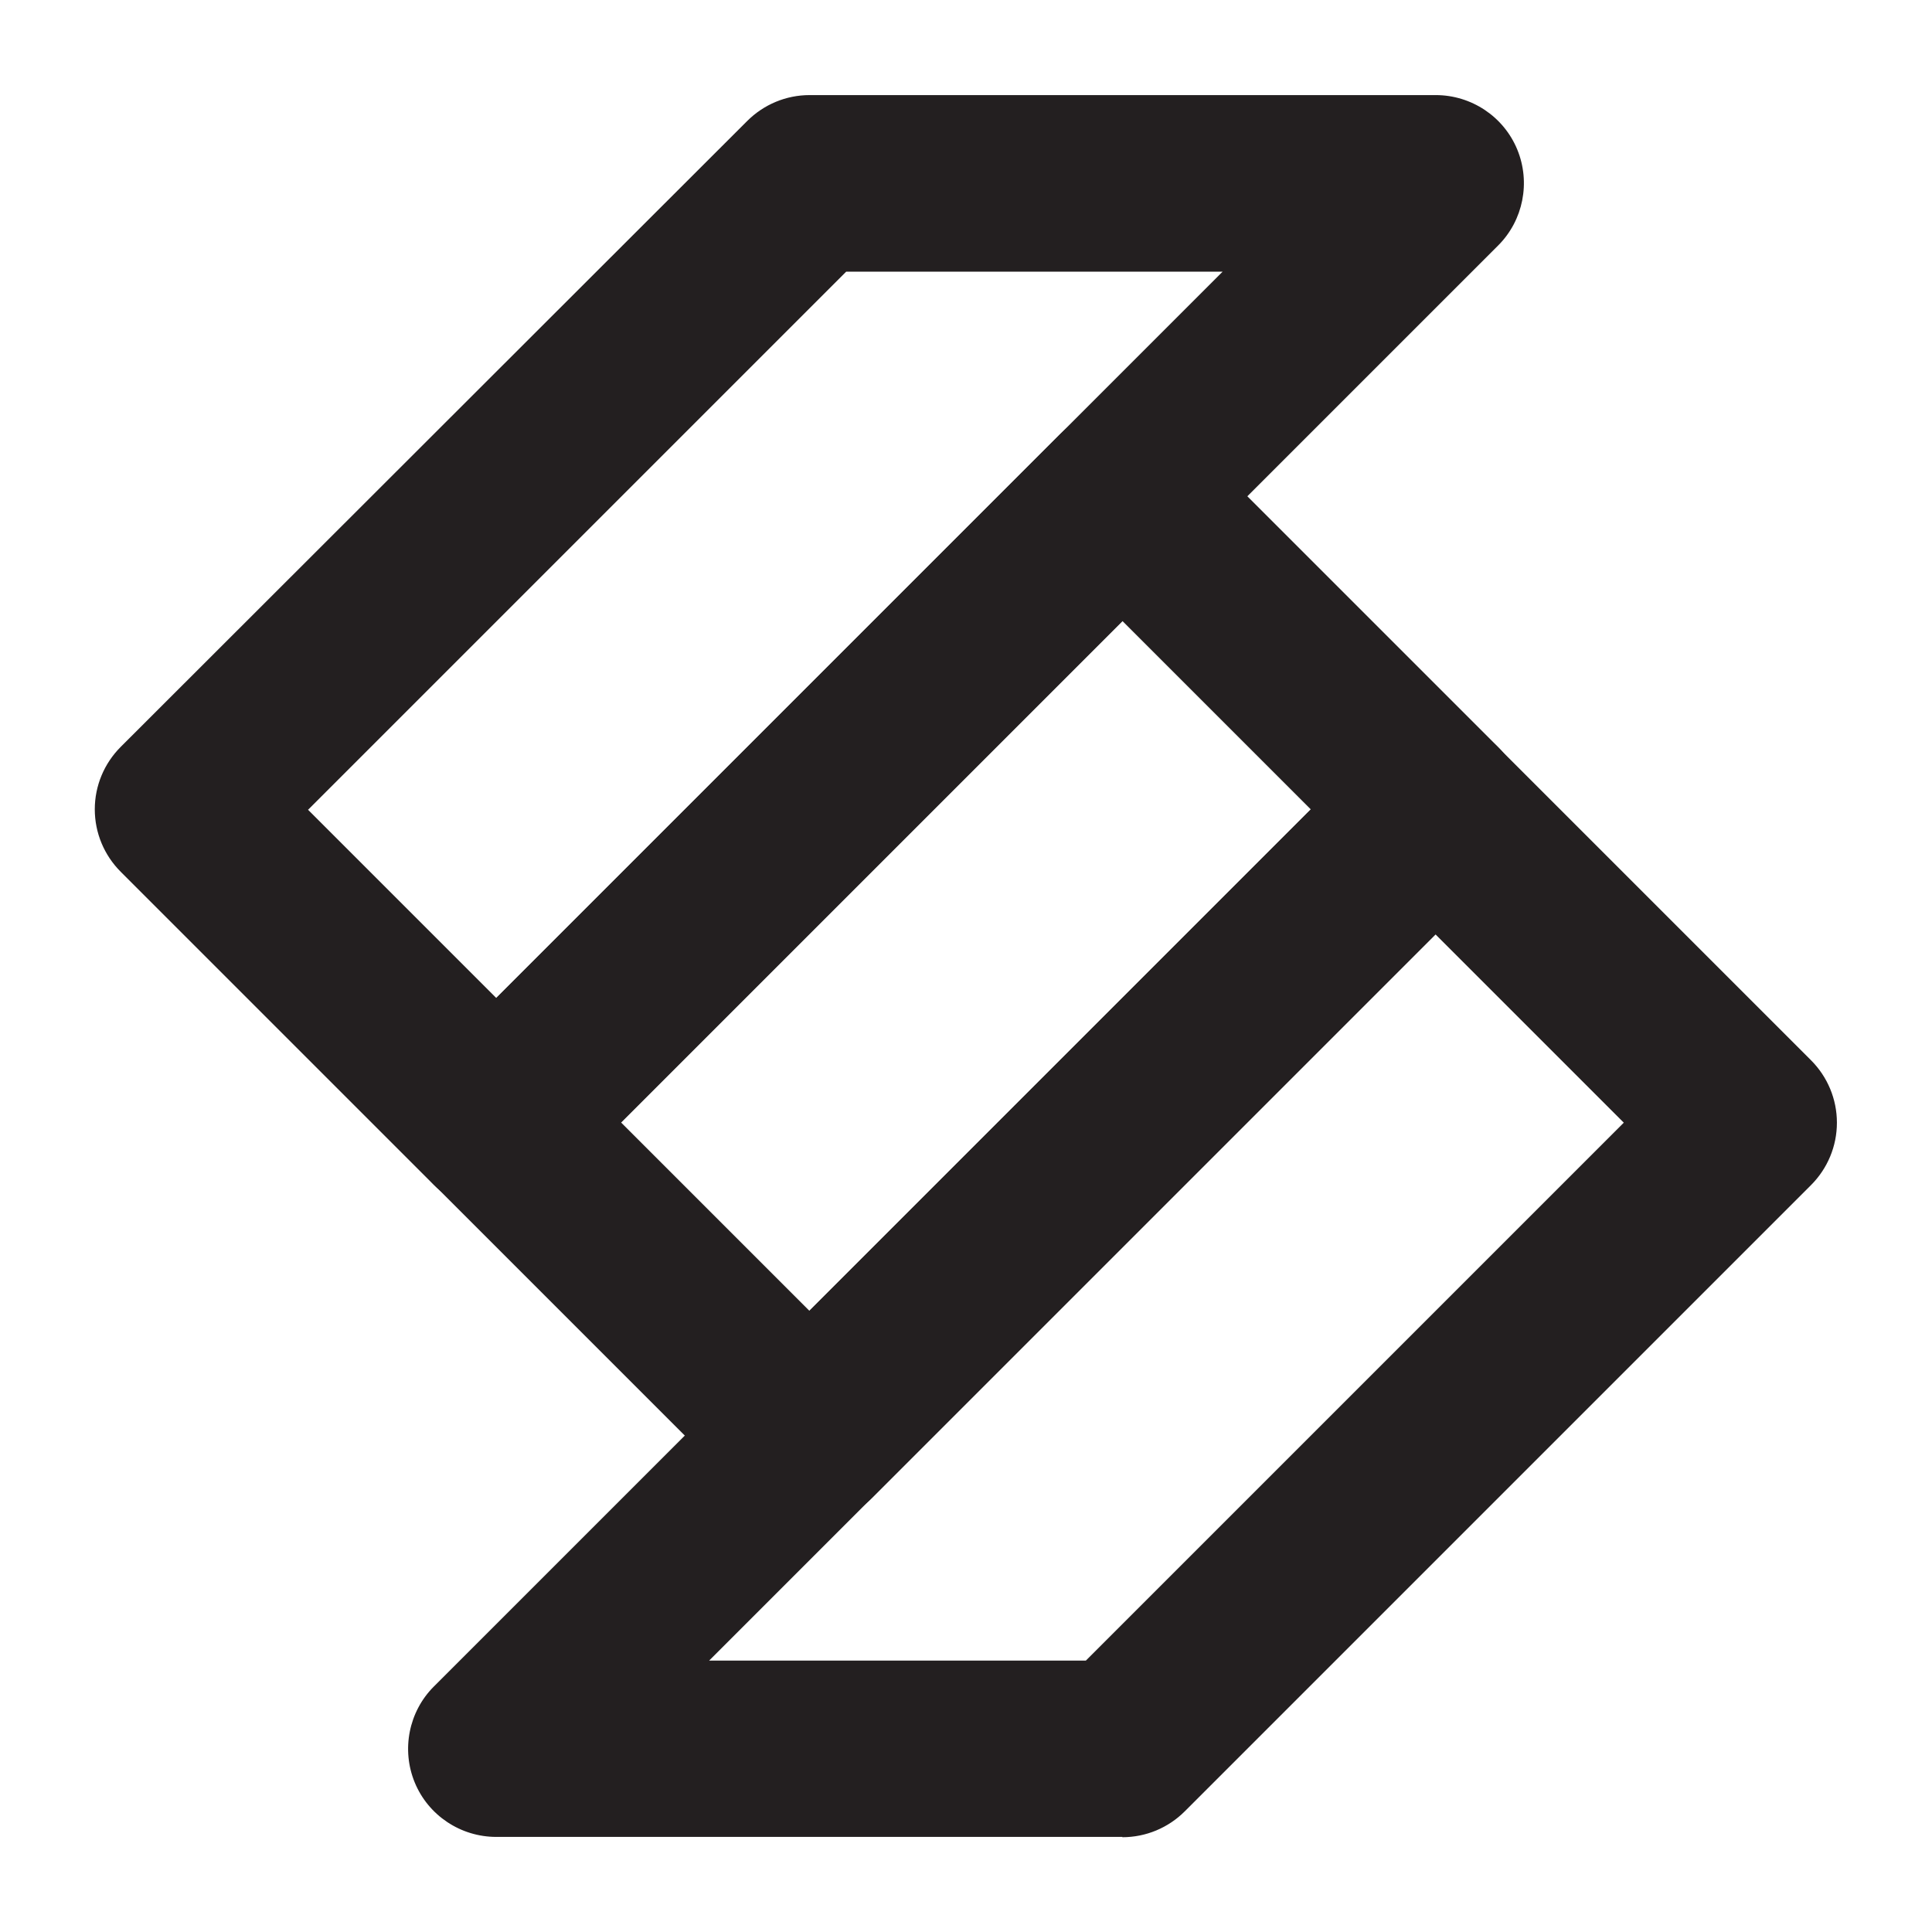 <?xml version="1.0" encoding="UTF-8"?>
<svg id="Layer_1" xmlns="http://www.w3.org/2000/svg" version="1.1" viewBox="0 0 640 640">
  <!-- Generator: Adobe Illustrator 29.3.0, SVG Export Plug-In . SVG Version: 2.1.0 Build 146)  -->
  <defs>
    <style>
      .st0 {
        fill: #231f20;
      }
    </style>
  </defs>
  <path class="st0" d="M164.4,401.1c-7.7,0-15.2-3.1-20.7-8.6l-103.7-103.7c-5.5-5.5-8.6-12.9-8.6-20.7s3.1-15.2,8.6-20.7L247.5,40.1c5.5-5.5,12.9-8.6,20.7-8.6h207.4c11.8,0,22.5,7.1,27,18,4.5,10.9,2,23.5-6.3,31.8L185.1,392.5c-5.5,5.5-12.9,8.6-20.7,8.6ZM102,268.2l62.4,62.4,240.6-240.6h-124.7l-178.2,178.2Z"/>
  <path class="st0" d="M371.8,608.5h-207.4c-11.8,0-22.5-7.1-27-18-4.5-10.9-2-23.5,6.3-31.8L454.9,247.5c11.4-11.4,29.9-11.4,41.3,0l103.7,103.7c5.5,5.5,8.6,12.9,8.6,20.7s-3.1,15.2-8.6,20.7l-207.4,207.4c-5.5,5.5-12.9,8.6-20.7,8.6ZM235,550.1h124.7l178.2-178.2-62.4-62.4-240.6,240.6Z"/>
  <path class="st0" d="M268.2,504.8c-7.7,0-15.2-3.1-20.7-8.6l-103.7-103.7c-11.4-11.4-11.4-29.9,0-41.3l207.4-207.4c5.5-5.5,12.9-8.6,20.7-8.6s15.2,3.1,20.7,8.6l103.7,103.7c11.4,11.4,11.4,29.9,0,41.3l-207.4,207.4c-5.5,5.5-12.9,8.6-20.7,8.6ZM205.7,371.8l62.4,62.4,166.1-166.1-62.4-62.4-166.1,166.1Z"/>
</svg>
